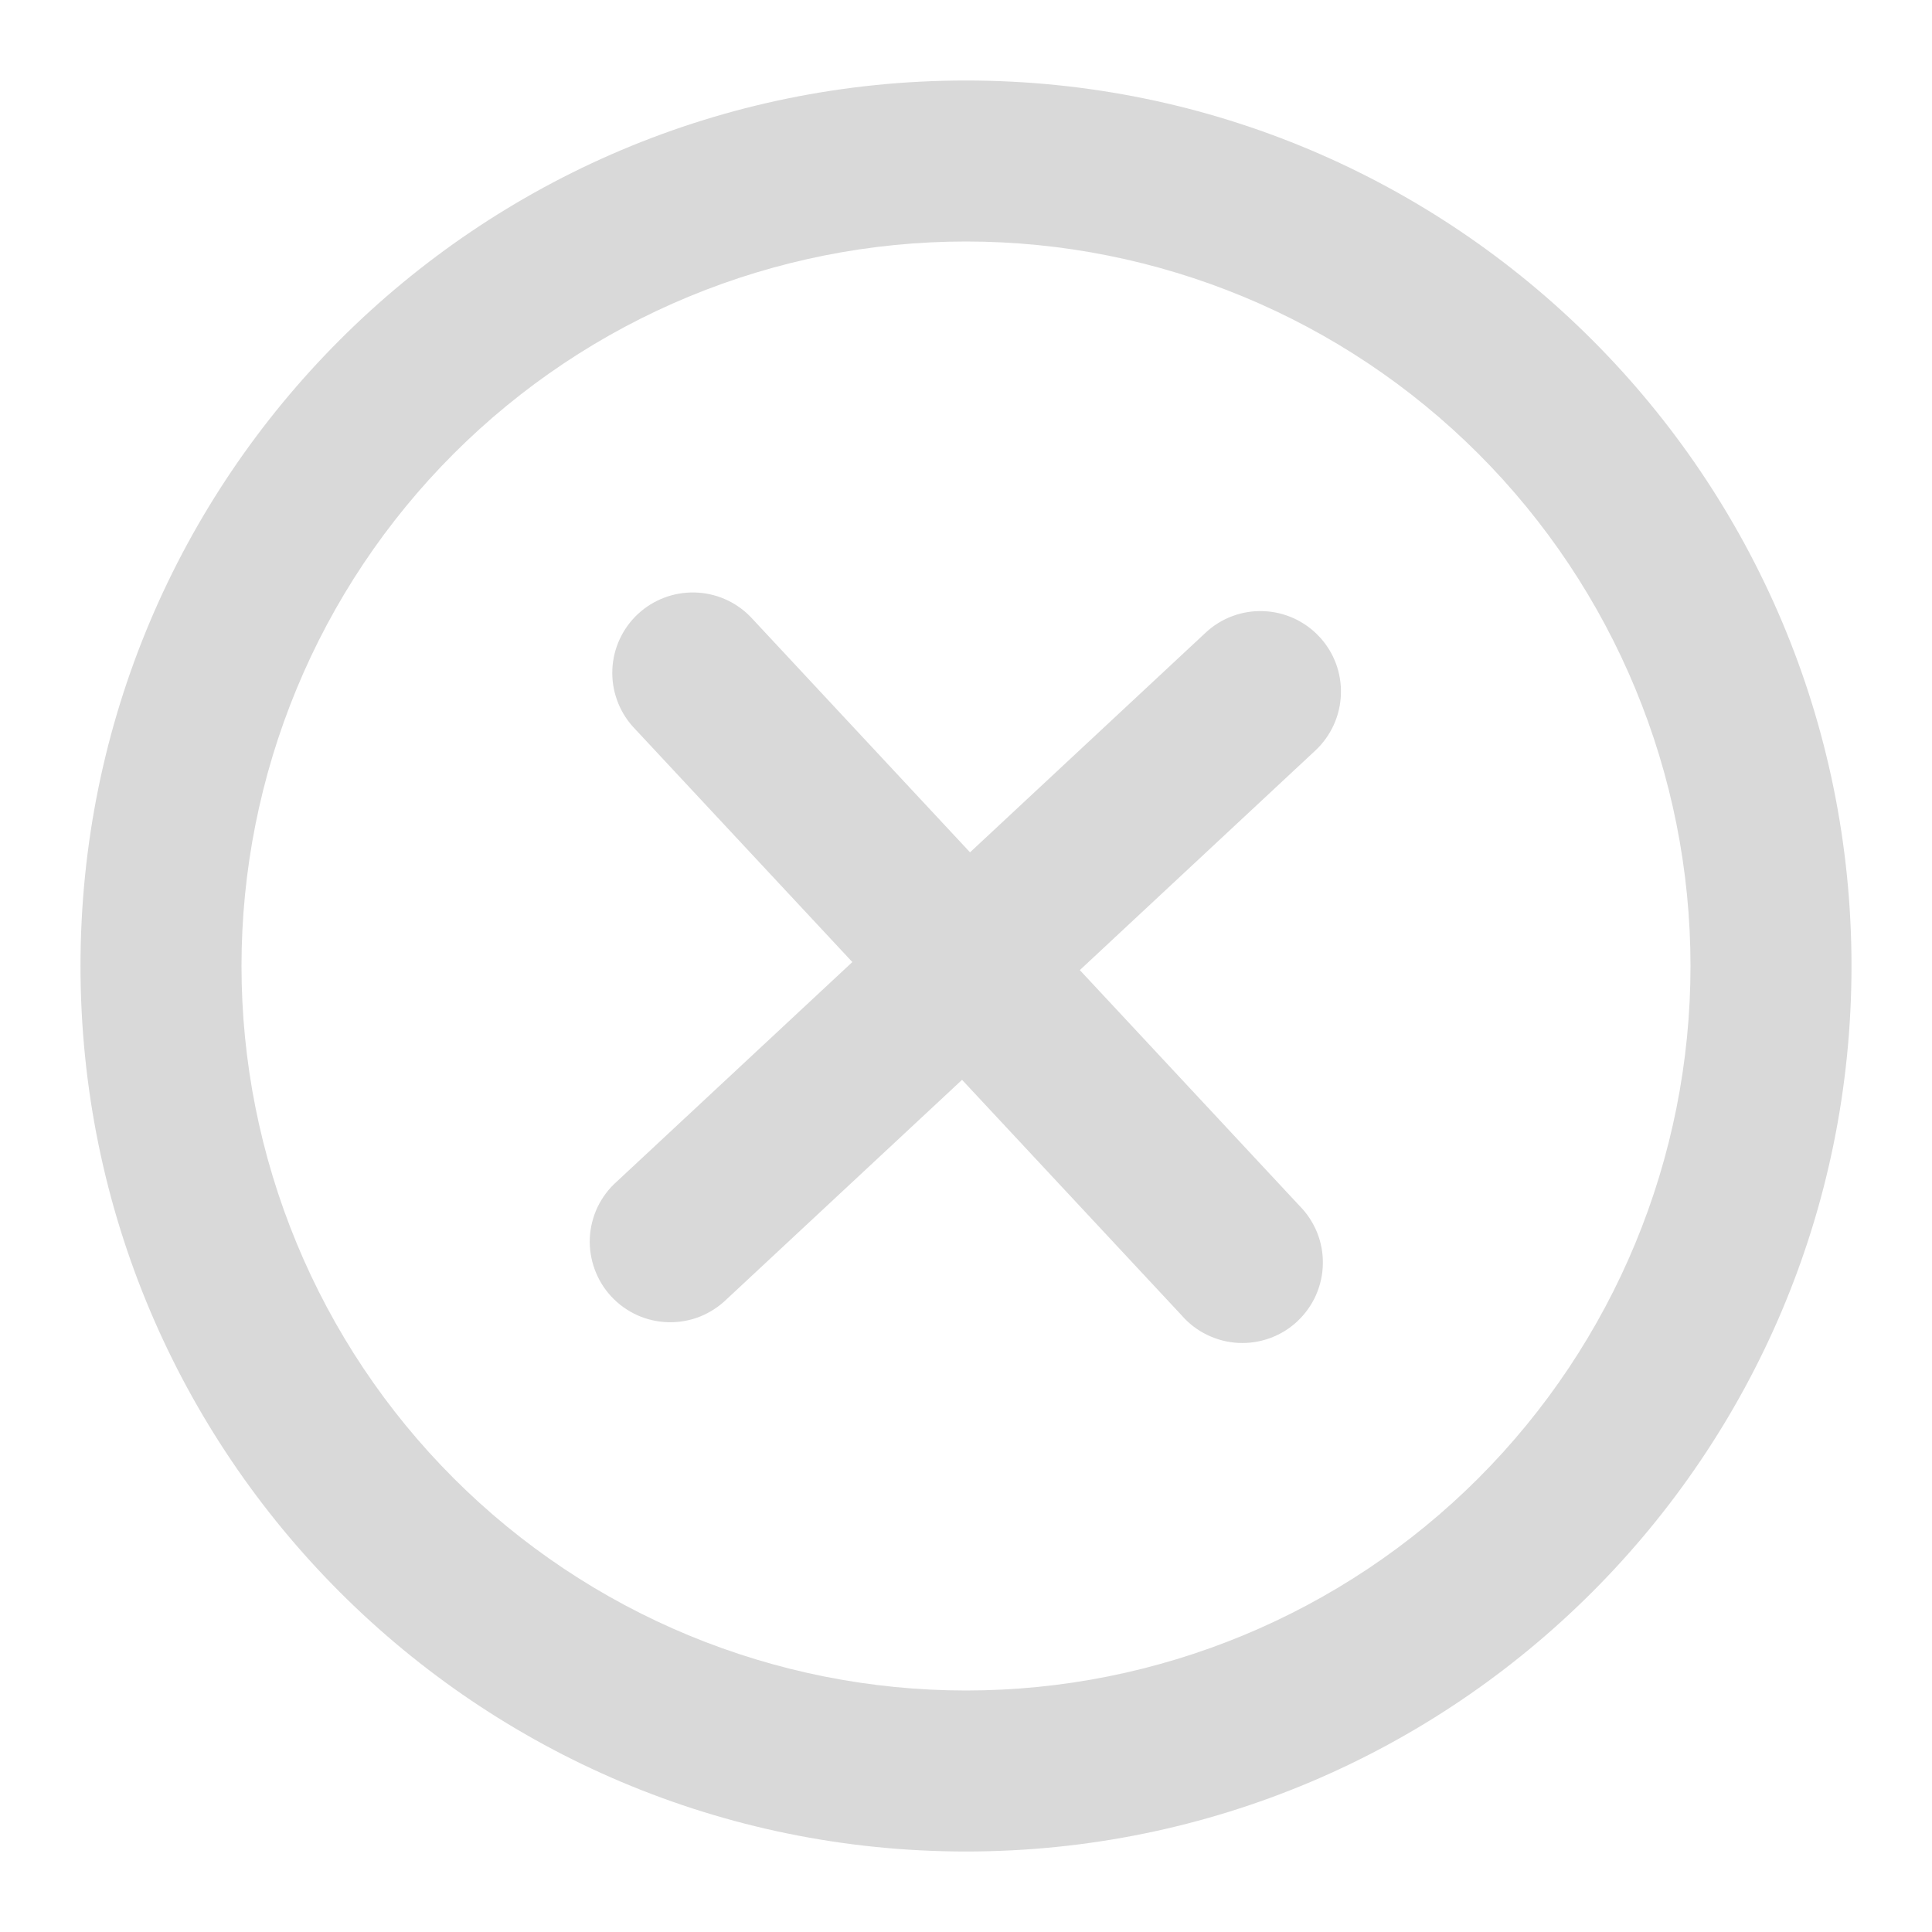 <svg width="24" height="24" viewBox="0 0 24 24" fill="none" xmlns="http://www.w3.org/2000/svg">
<g id="gg:close-o">
<g id="Group">
<path id="Vector" d="M16.34 9.323C16.436 9.233 16.513 9.126 16.568 9.006C16.622 8.887 16.653 8.758 16.657 8.626C16.662 8.495 16.641 8.364 16.595 8.241C16.549 8.118 16.479 8.005 16.389 7.909C16.3 7.813 16.192 7.736 16.073 7.681C15.953 7.627 15.824 7.596 15.693 7.592C15.562 7.587 15.431 7.608 15.308 7.654C15.185 7.7 15.072 7.77 14.976 7.86L12.05 10.588L9.322 7.661C9.139 7.474 8.891 7.366 8.63 7.36C8.368 7.354 8.115 7.45 7.924 7.628C7.733 7.806 7.619 8.052 7.607 8.313C7.595 8.574 7.686 8.83 7.86 9.025L10.588 11.951L7.661 14.679C7.561 14.767 7.481 14.875 7.423 14.995C7.366 15.116 7.333 15.246 7.327 15.379C7.321 15.512 7.342 15.645 7.388 15.77C7.434 15.895 7.504 16.01 7.595 16.107C7.686 16.205 7.795 16.283 7.917 16.338C8.038 16.392 8.17 16.422 8.303 16.425C8.436 16.428 8.569 16.405 8.693 16.356C8.816 16.307 8.929 16.234 9.025 16.141L11.951 13.414L14.679 16.34C14.767 16.441 14.874 16.524 14.995 16.582C15.116 16.641 15.247 16.675 15.381 16.682C15.515 16.689 15.649 16.669 15.775 16.623C15.902 16.577 16.017 16.507 16.115 16.415C16.213 16.323 16.292 16.213 16.347 16.09C16.401 15.968 16.431 15.835 16.433 15.701C16.436 15.567 16.411 15.434 16.361 15.309C16.31 15.185 16.236 15.072 16.141 14.977L13.414 12.051L16.34 9.323Z" fill="#D9D9D9"/>
<path id="Vector_2" fill-rule="evenodd" clip-rule="evenodd" d="M1 12C1 5.925 5.925 1 12 1C18.075 1 23 5.925 23 12C23 18.075 18.075 23 12 23C5.925 23 1 18.075 1 12ZM12 21C10.818 21 9.648 20.767 8.556 20.315C7.464 19.863 6.472 19.2 5.636 18.364C4.8 17.528 4.137 16.536 3.685 15.444C3.233 14.352 3 13.182 3 12C3 10.818 3.233 9.648 3.685 8.556C4.137 7.464 4.8 6.472 5.636 5.636C6.472 4.8 7.464 4.137 8.556 3.685C9.648 3.233 10.818 3 12 3C14.387 3 16.676 3.948 18.364 5.636C20.052 7.324 21 9.613 21 12C21 14.387 20.052 16.676 18.364 18.364C16.676 20.052 14.387 21 12 21Z" fill="#D9D9D9"/>
</g>
</g>
</svg>
